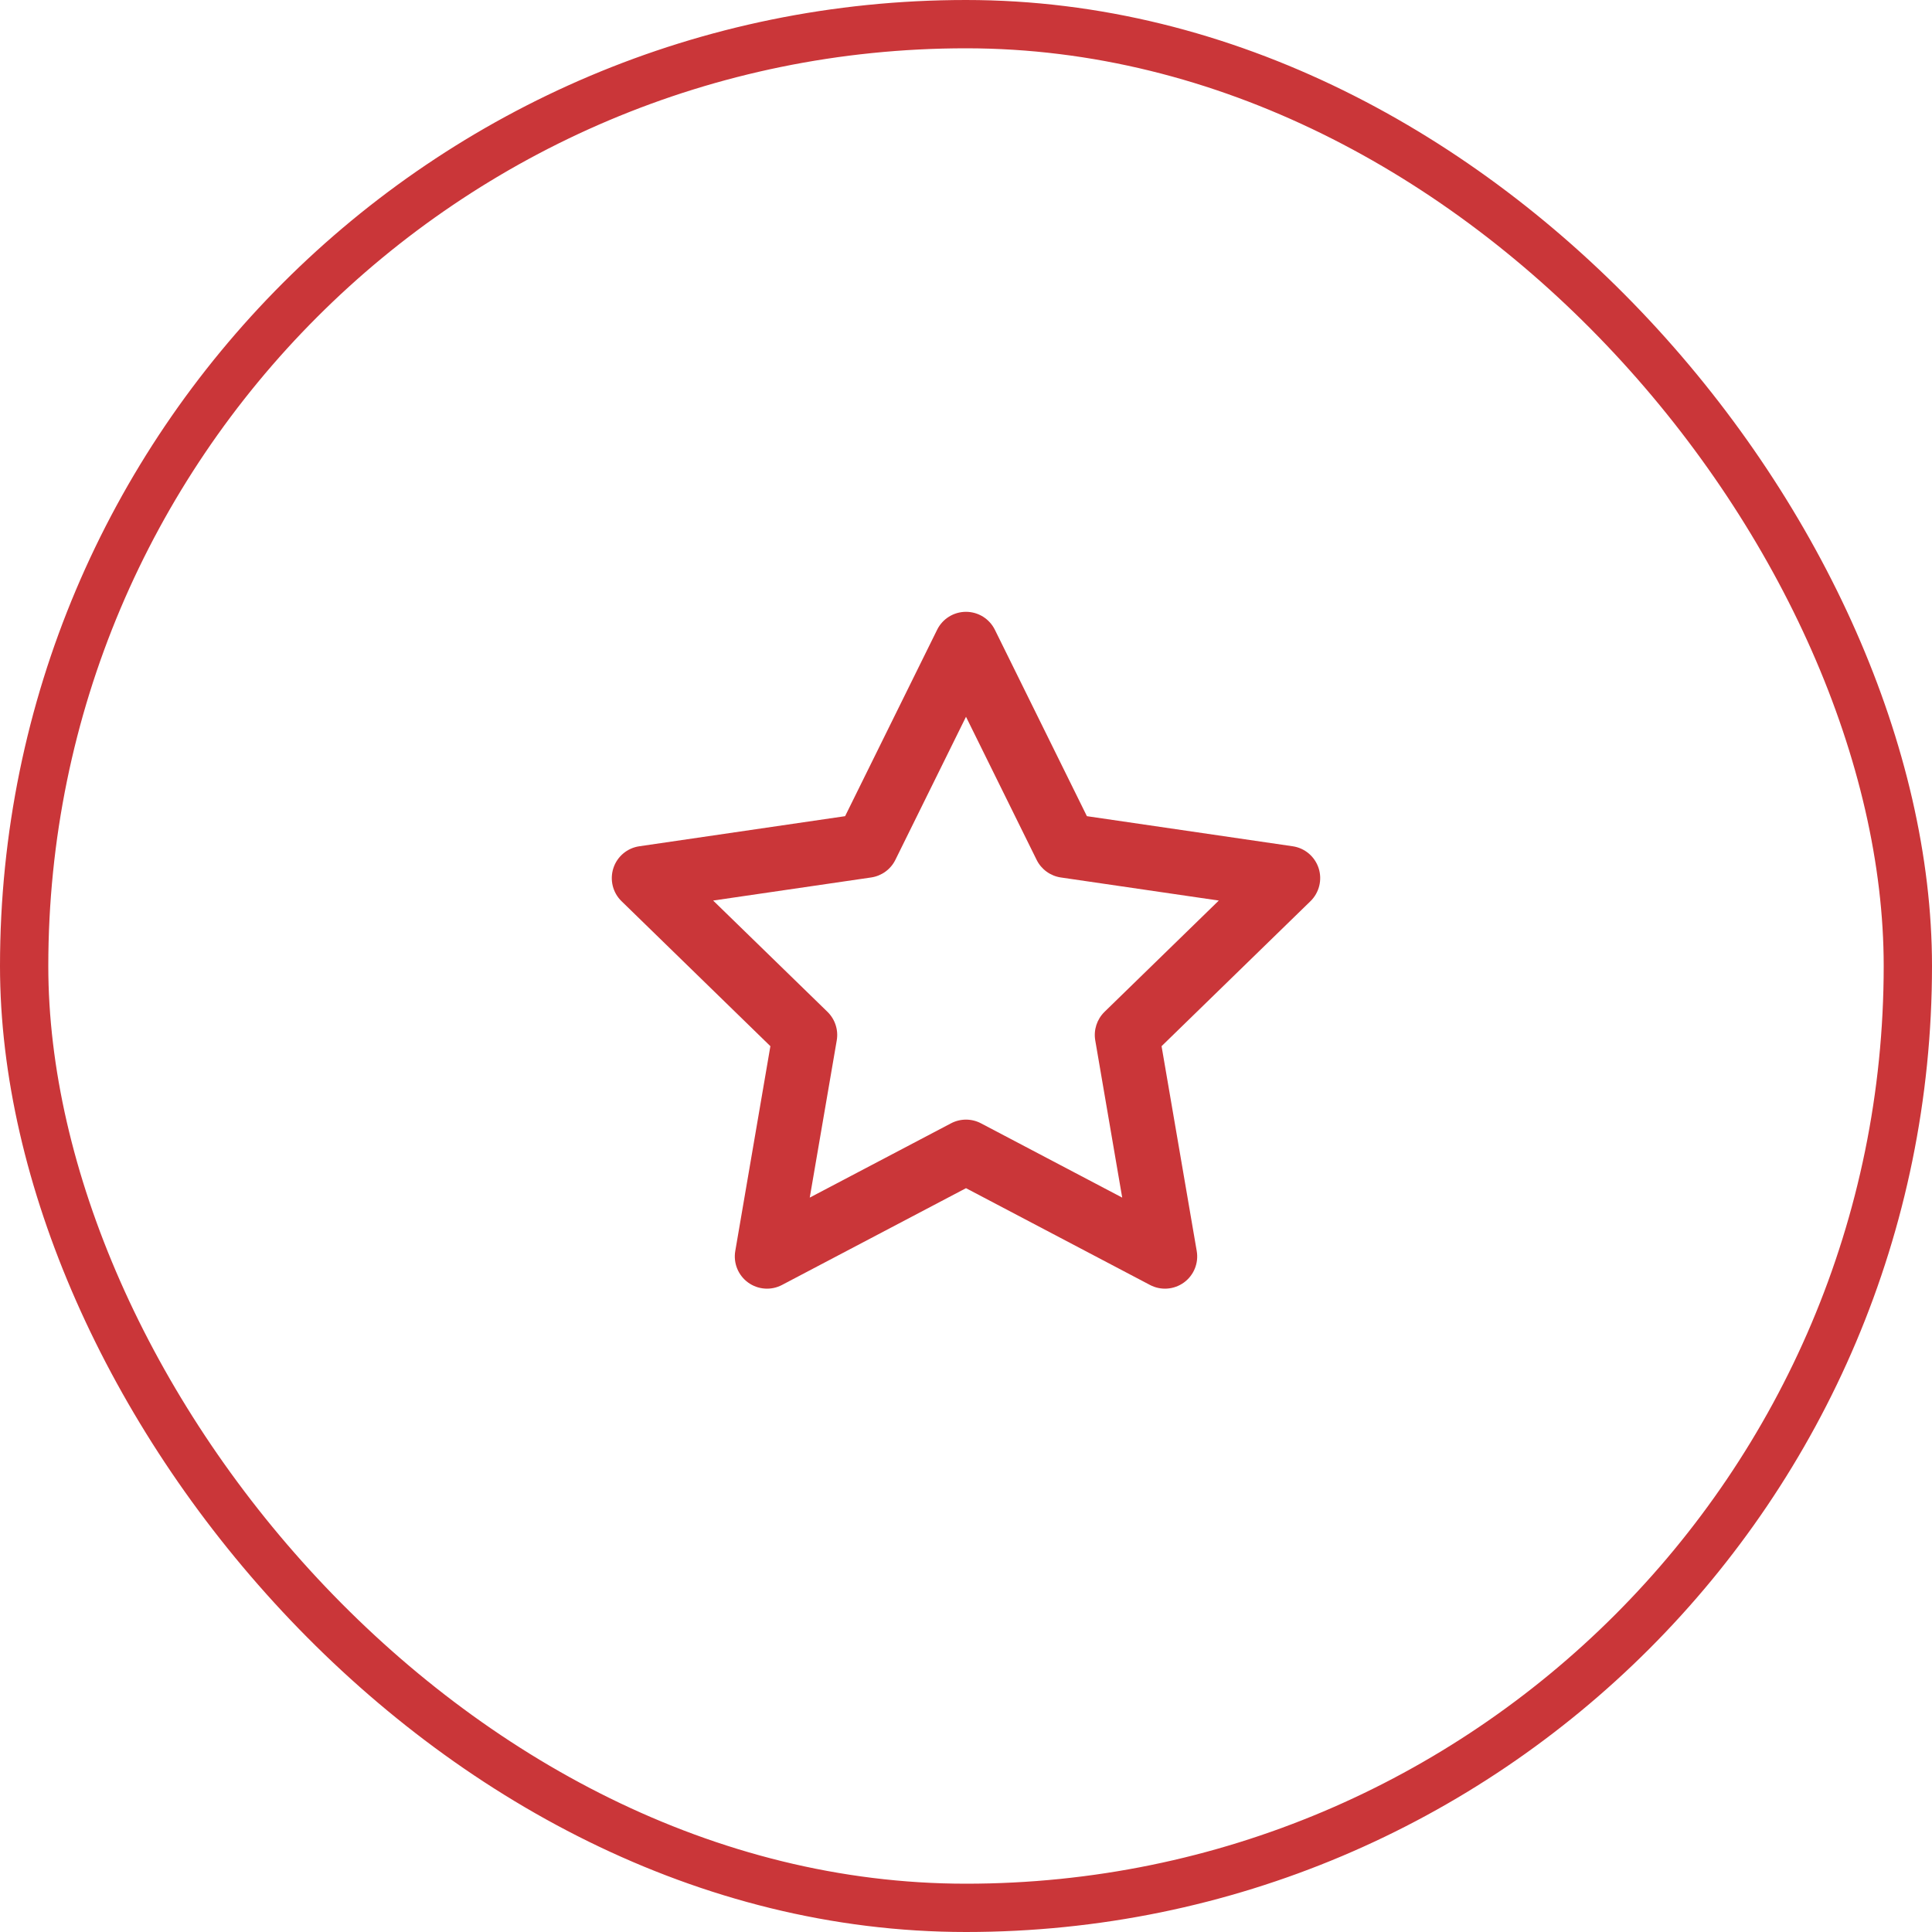 <svg width="40" height="40" viewBox="0 0 40 40" fill="none" xmlns="http://www.w3.org/2000/svg">
<rect x="0.5" y="0.5" width="39" height="39" rx="19.5" stroke="#CA3639"/>
<path fill-rule="evenodd" clip-rule="evenodd" d="M20 12.667C20.254 12.667 20.485 12.811 20.598 13.039L22.503 16.898L26.763 17.521C27.014 17.557 27.222 17.733 27.301 17.975C27.379 18.216 27.313 18.481 27.132 18.658L24.049 21.66L24.777 25.901C24.82 26.151 24.717 26.404 24.512 26.553C24.306 26.702 24.034 26.722 23.81 26.604L20 24.6L16.19 26.604C15.966 26.722 15.693 26.702 15.488 26.553C15.283 26.404 15.18 26.151 15.223 25.901L15.95 21.66L12.868 18.658C12.686 18.481 12.621 18.216 12.699 17.975C12.777 17.733 12.986 17.557 13.237 17.521L17.497 16.898L19.402 13.039C19.514 12.811 19.746 12.667 20 12.667ZM20 14.84L18.538 17.802C18.441 17.999 18.253 18.135 18.036 18.167L14.765 18.645L17.132 20.949C17.289 21.103 17.361 21.323 17.324 21.54L16.765 24.795L19.69 23.257C19.884 23.155 20.116 23.155 20.31 23.257L23.234 24.795L22.676 21.54C22.639 21.323 22.711 21.103 22.868 20.949L25.234 18.645L21.963 18.167C21.747 18.135 21.559 17.999 21.462 17.802L20 14.84Z" fill="#CA3639"/>
</svg>
